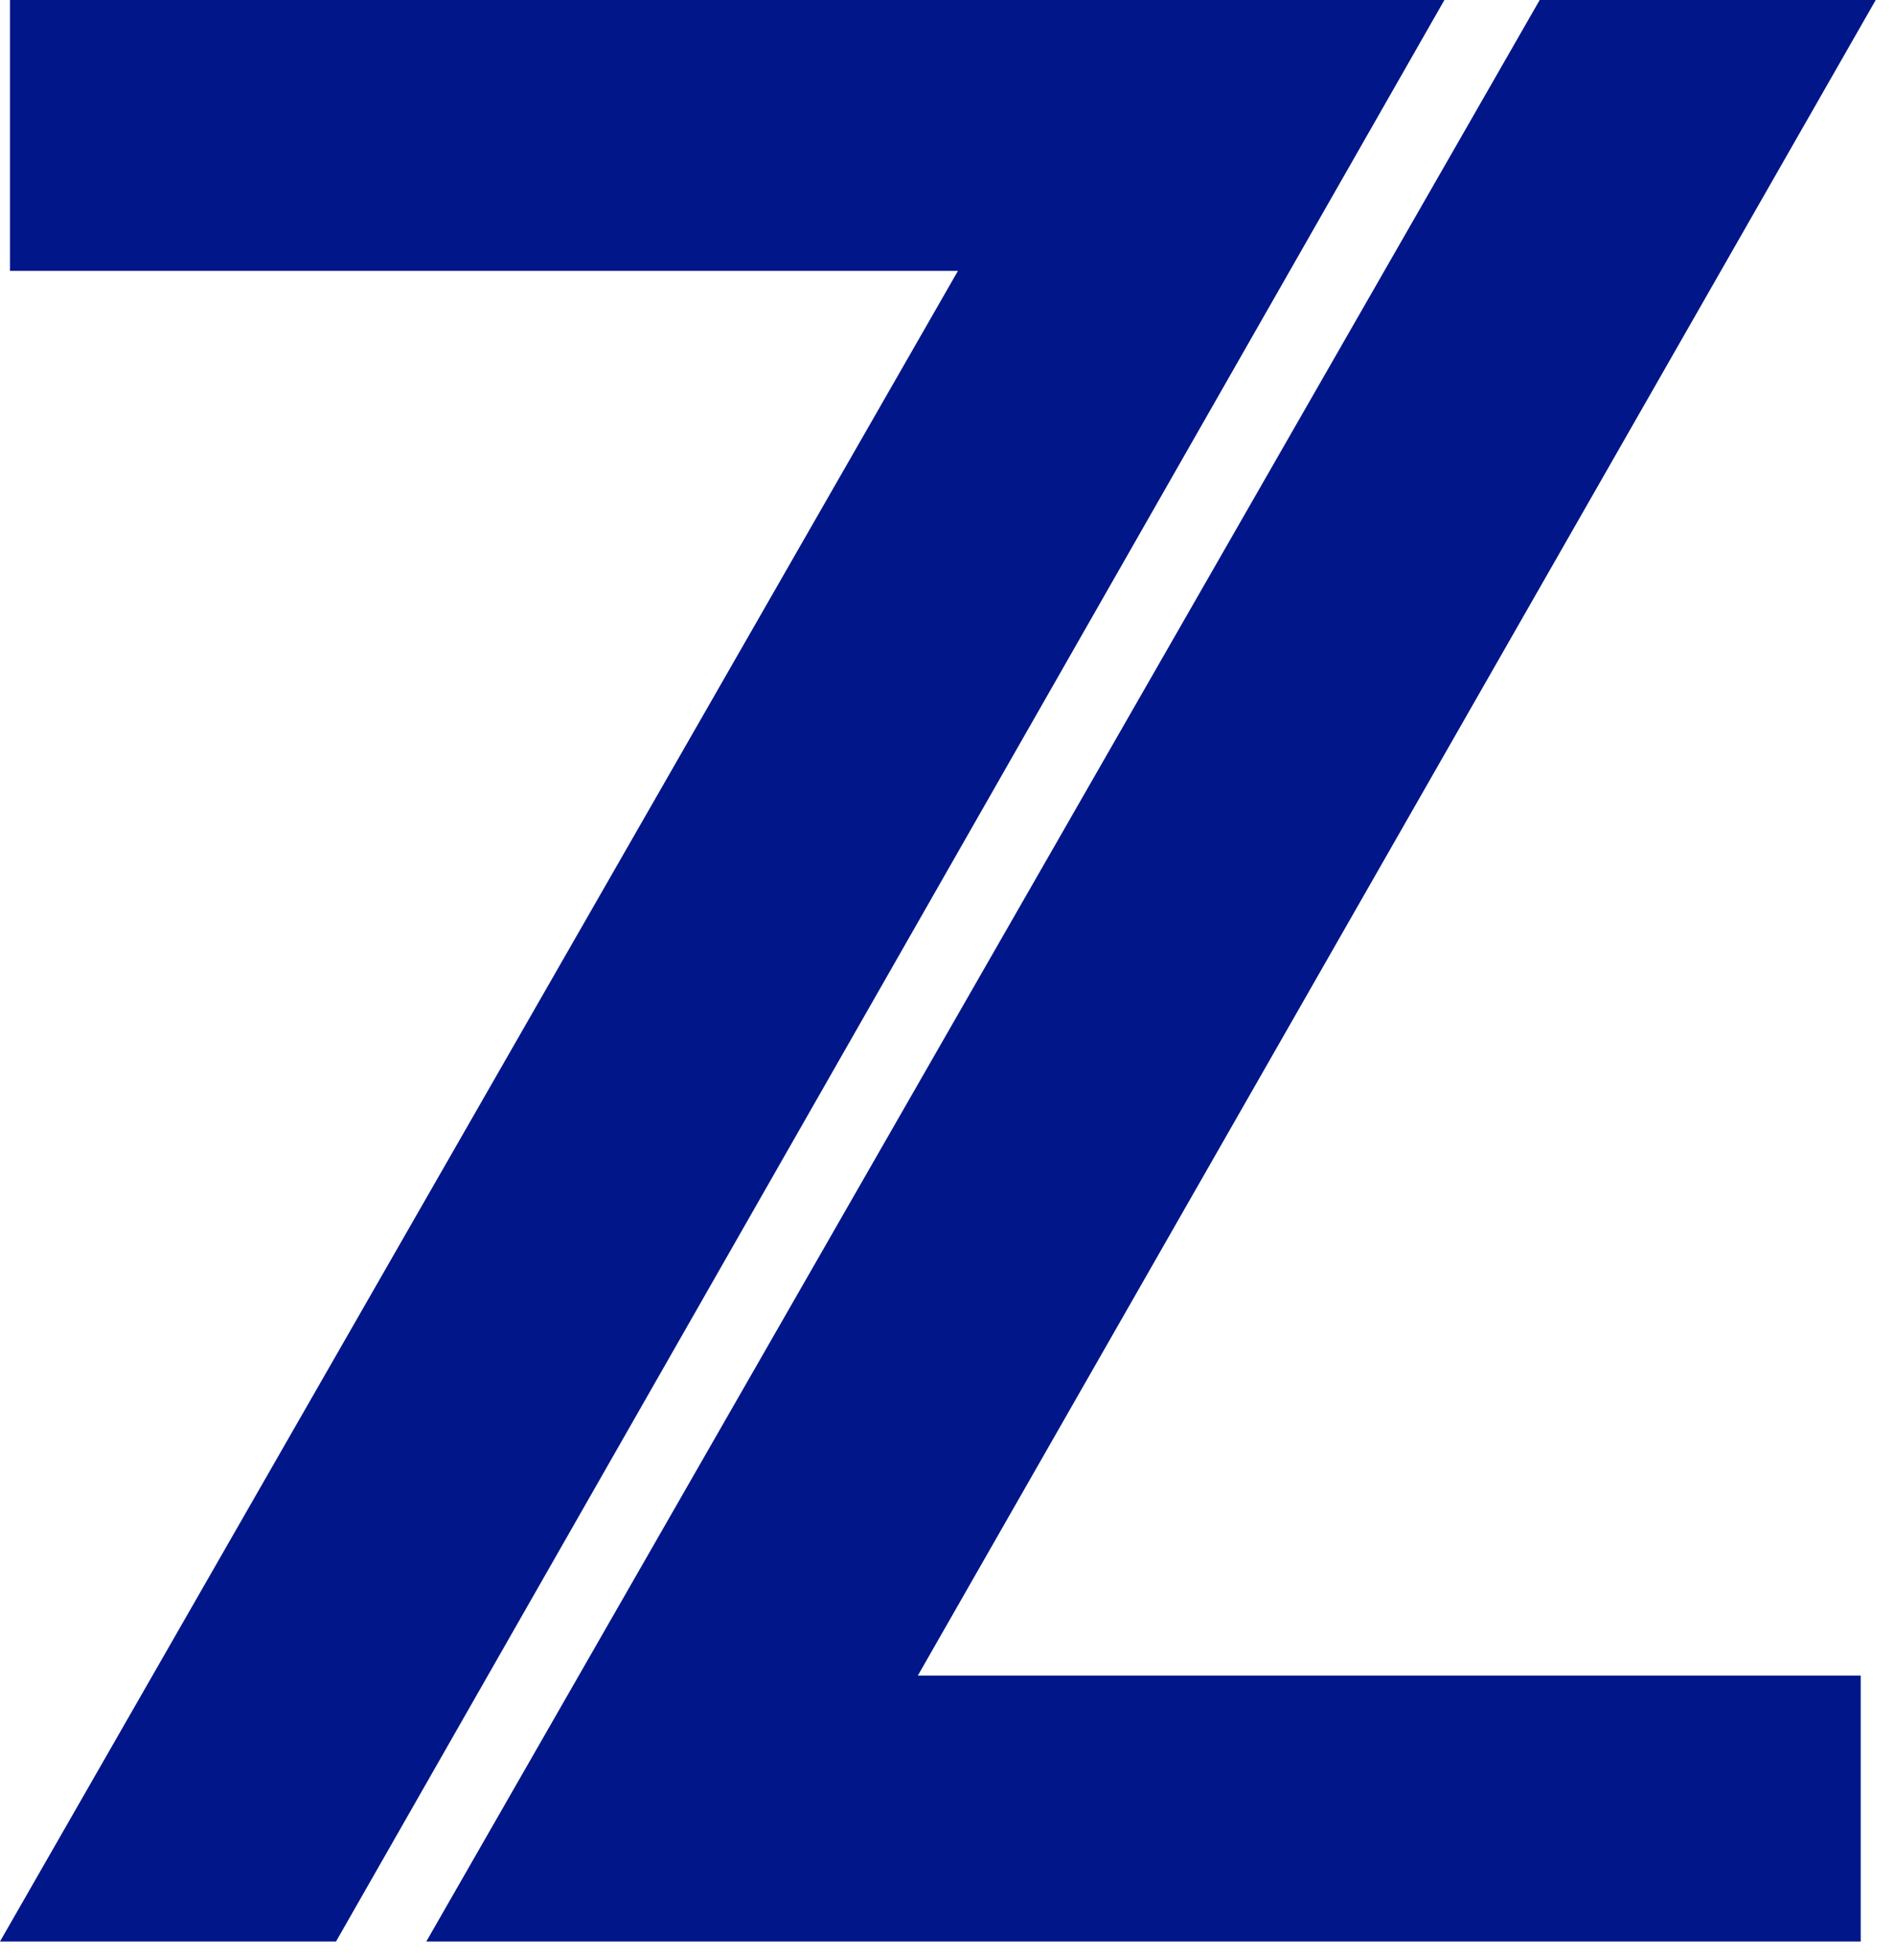 <?xml version="1.0" encoding="utf-8" ?>
<svg xmlns="http://www.w3.org/2000/svg" xmlns:xlink="http://www.w3.org/1999/xlink" width="59" height="61">
	<path fill="#001689" d="M44.971 0L0.312 0L0.312 8.432L29.825 8.432L0 60.43L10.462 60.43L44.971 0Z"/>
	<path fill="#001689" transform="translate(13.273 0)" d="M0 60.43L44.659 60.43L44.659 52.154L15.303 52.154L45.127 0L34.665 0L0 60.43Z"/>
</svg>
